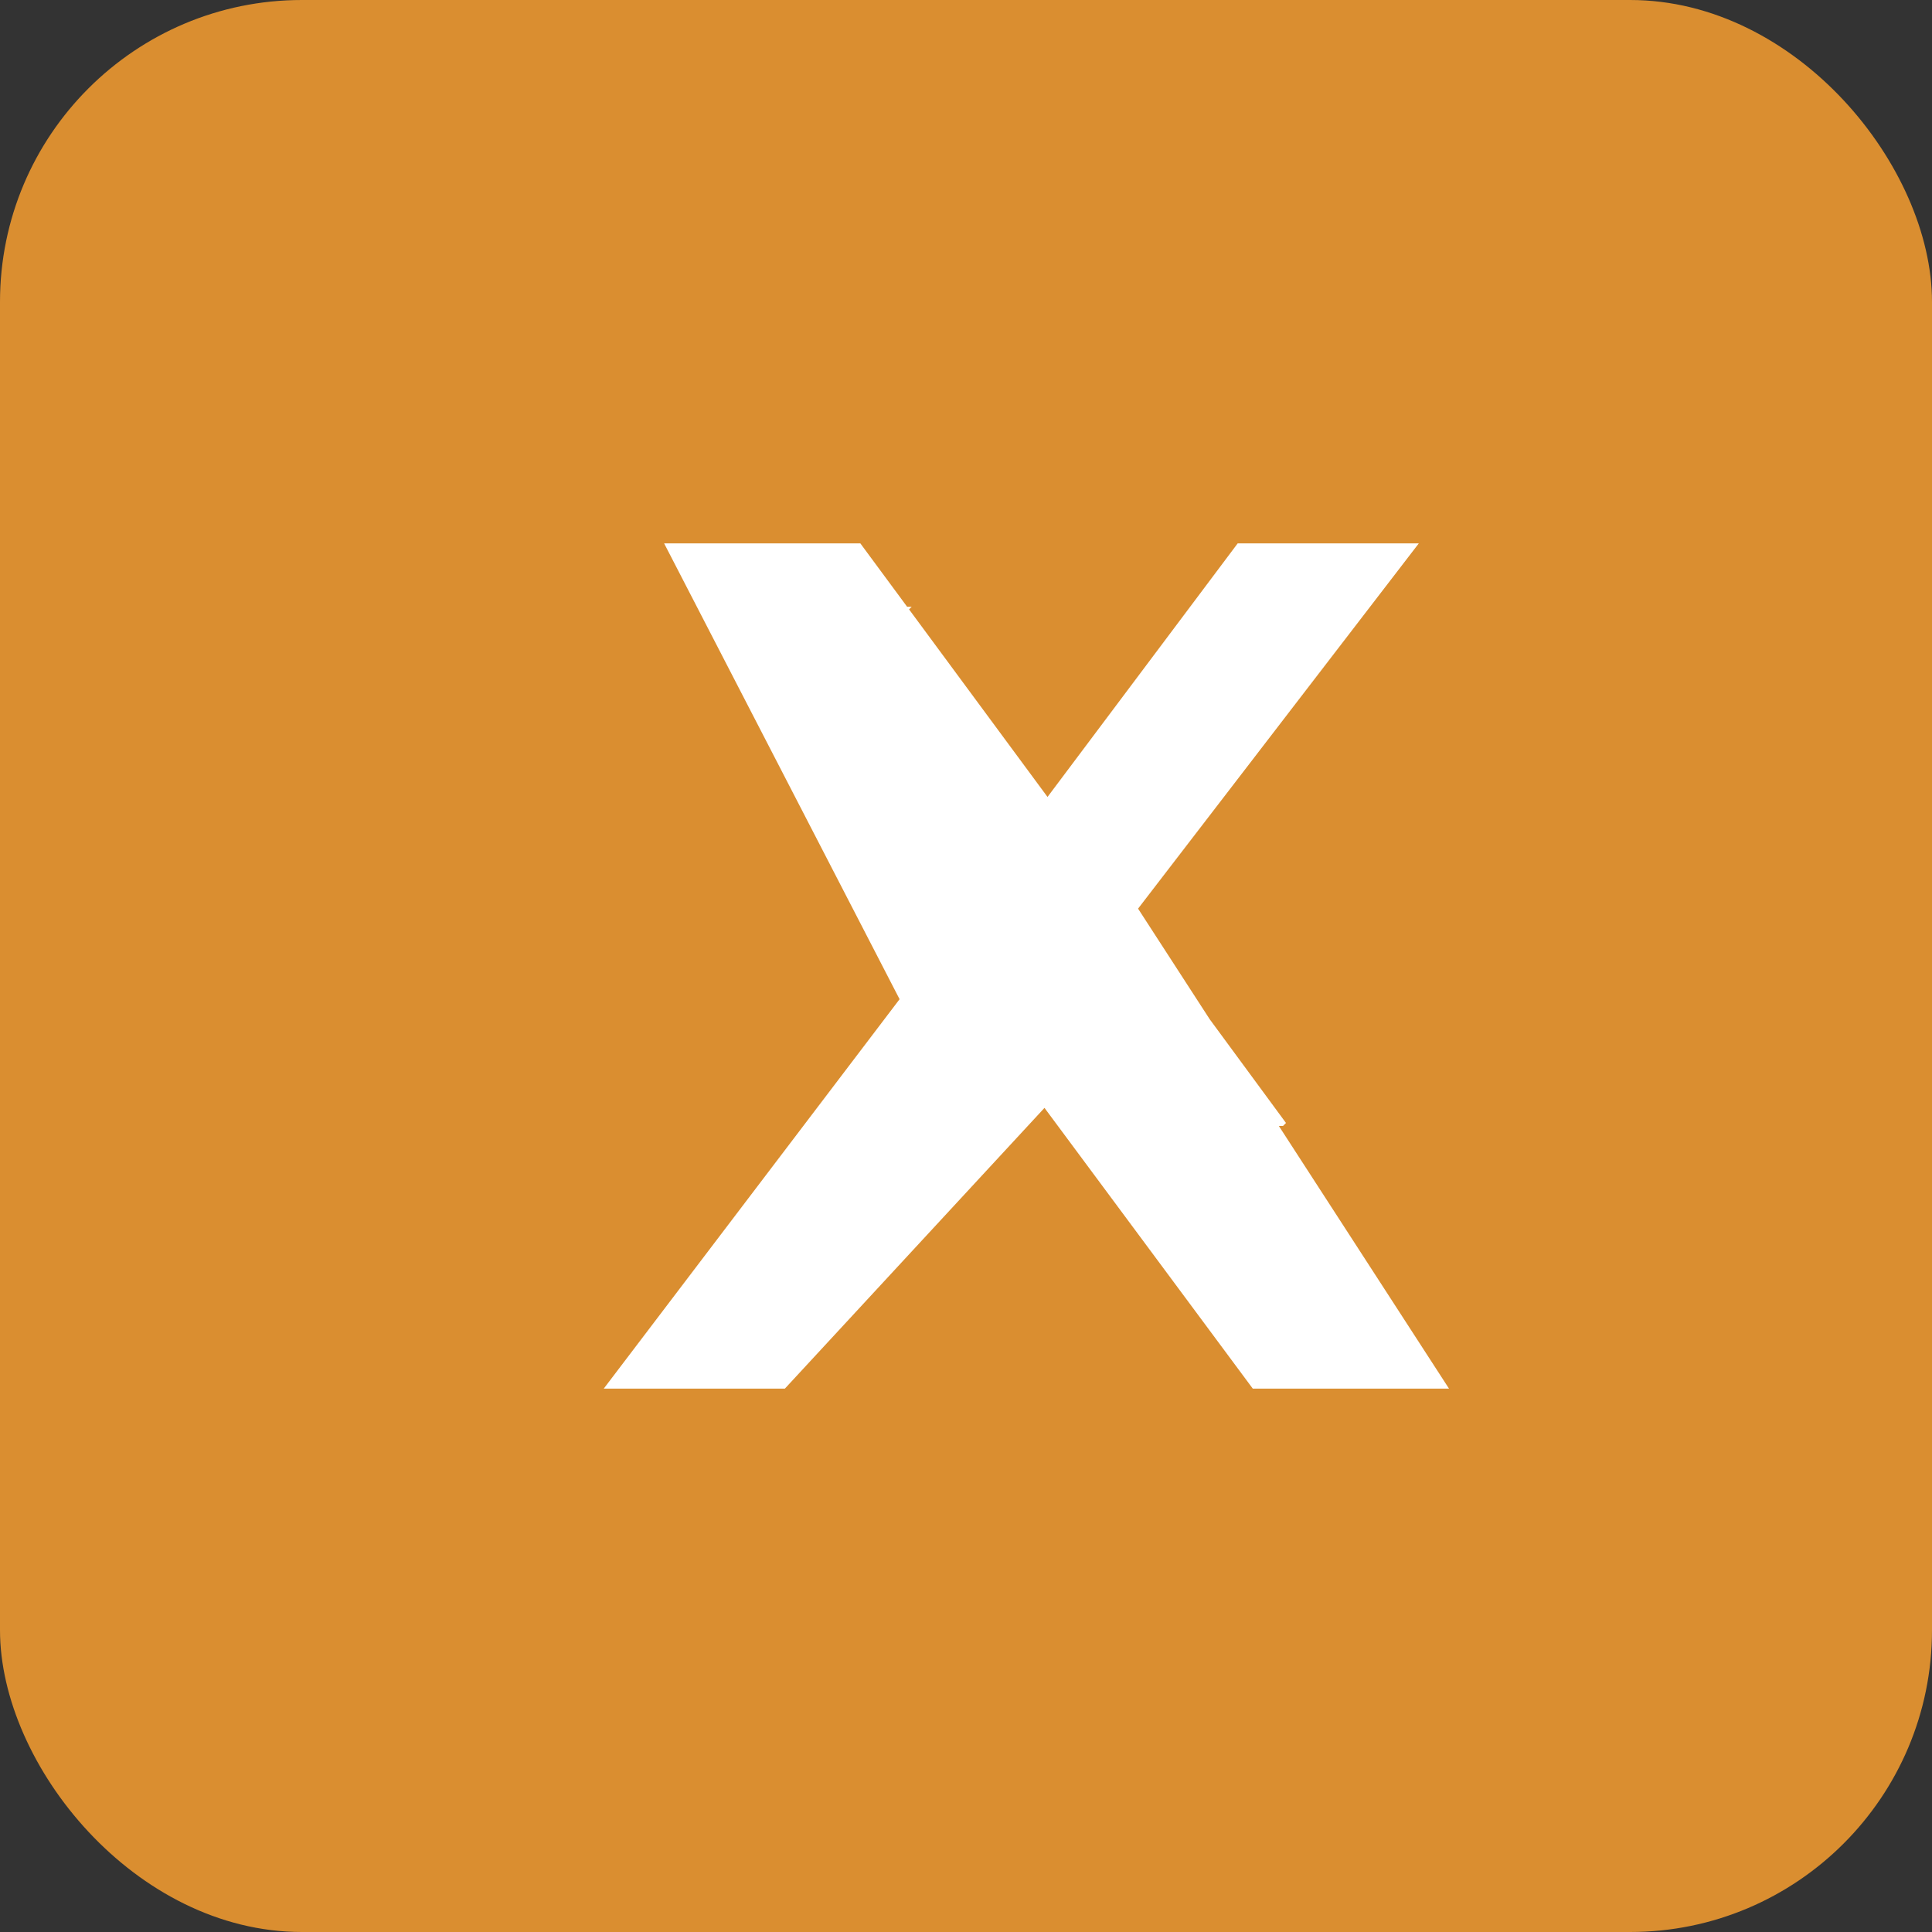 <svg xmlns="http://www.w3.org/2000/svg" width="64" height="64" viewBox="0 0 64 64" fill="none">
  <rect x="0" y="0" width="64" height="64" fill="#333333" stroke="none"/>
  <rect width="64" height="64" rx="10" fill="#da8e30"/>
  <path fill="white" d="M22 18h6.5l6.2 8.4L41 18h6l-9.3 12.1L48 46h-6.5l-6.9-9.3L26 46h-6l9.8-12.9L22 18Zm8.2 2.1-0.1.1 12.5 17-.1.1H38L25.4 20.2l.1-.1h4.7Z"/>
</svg>
